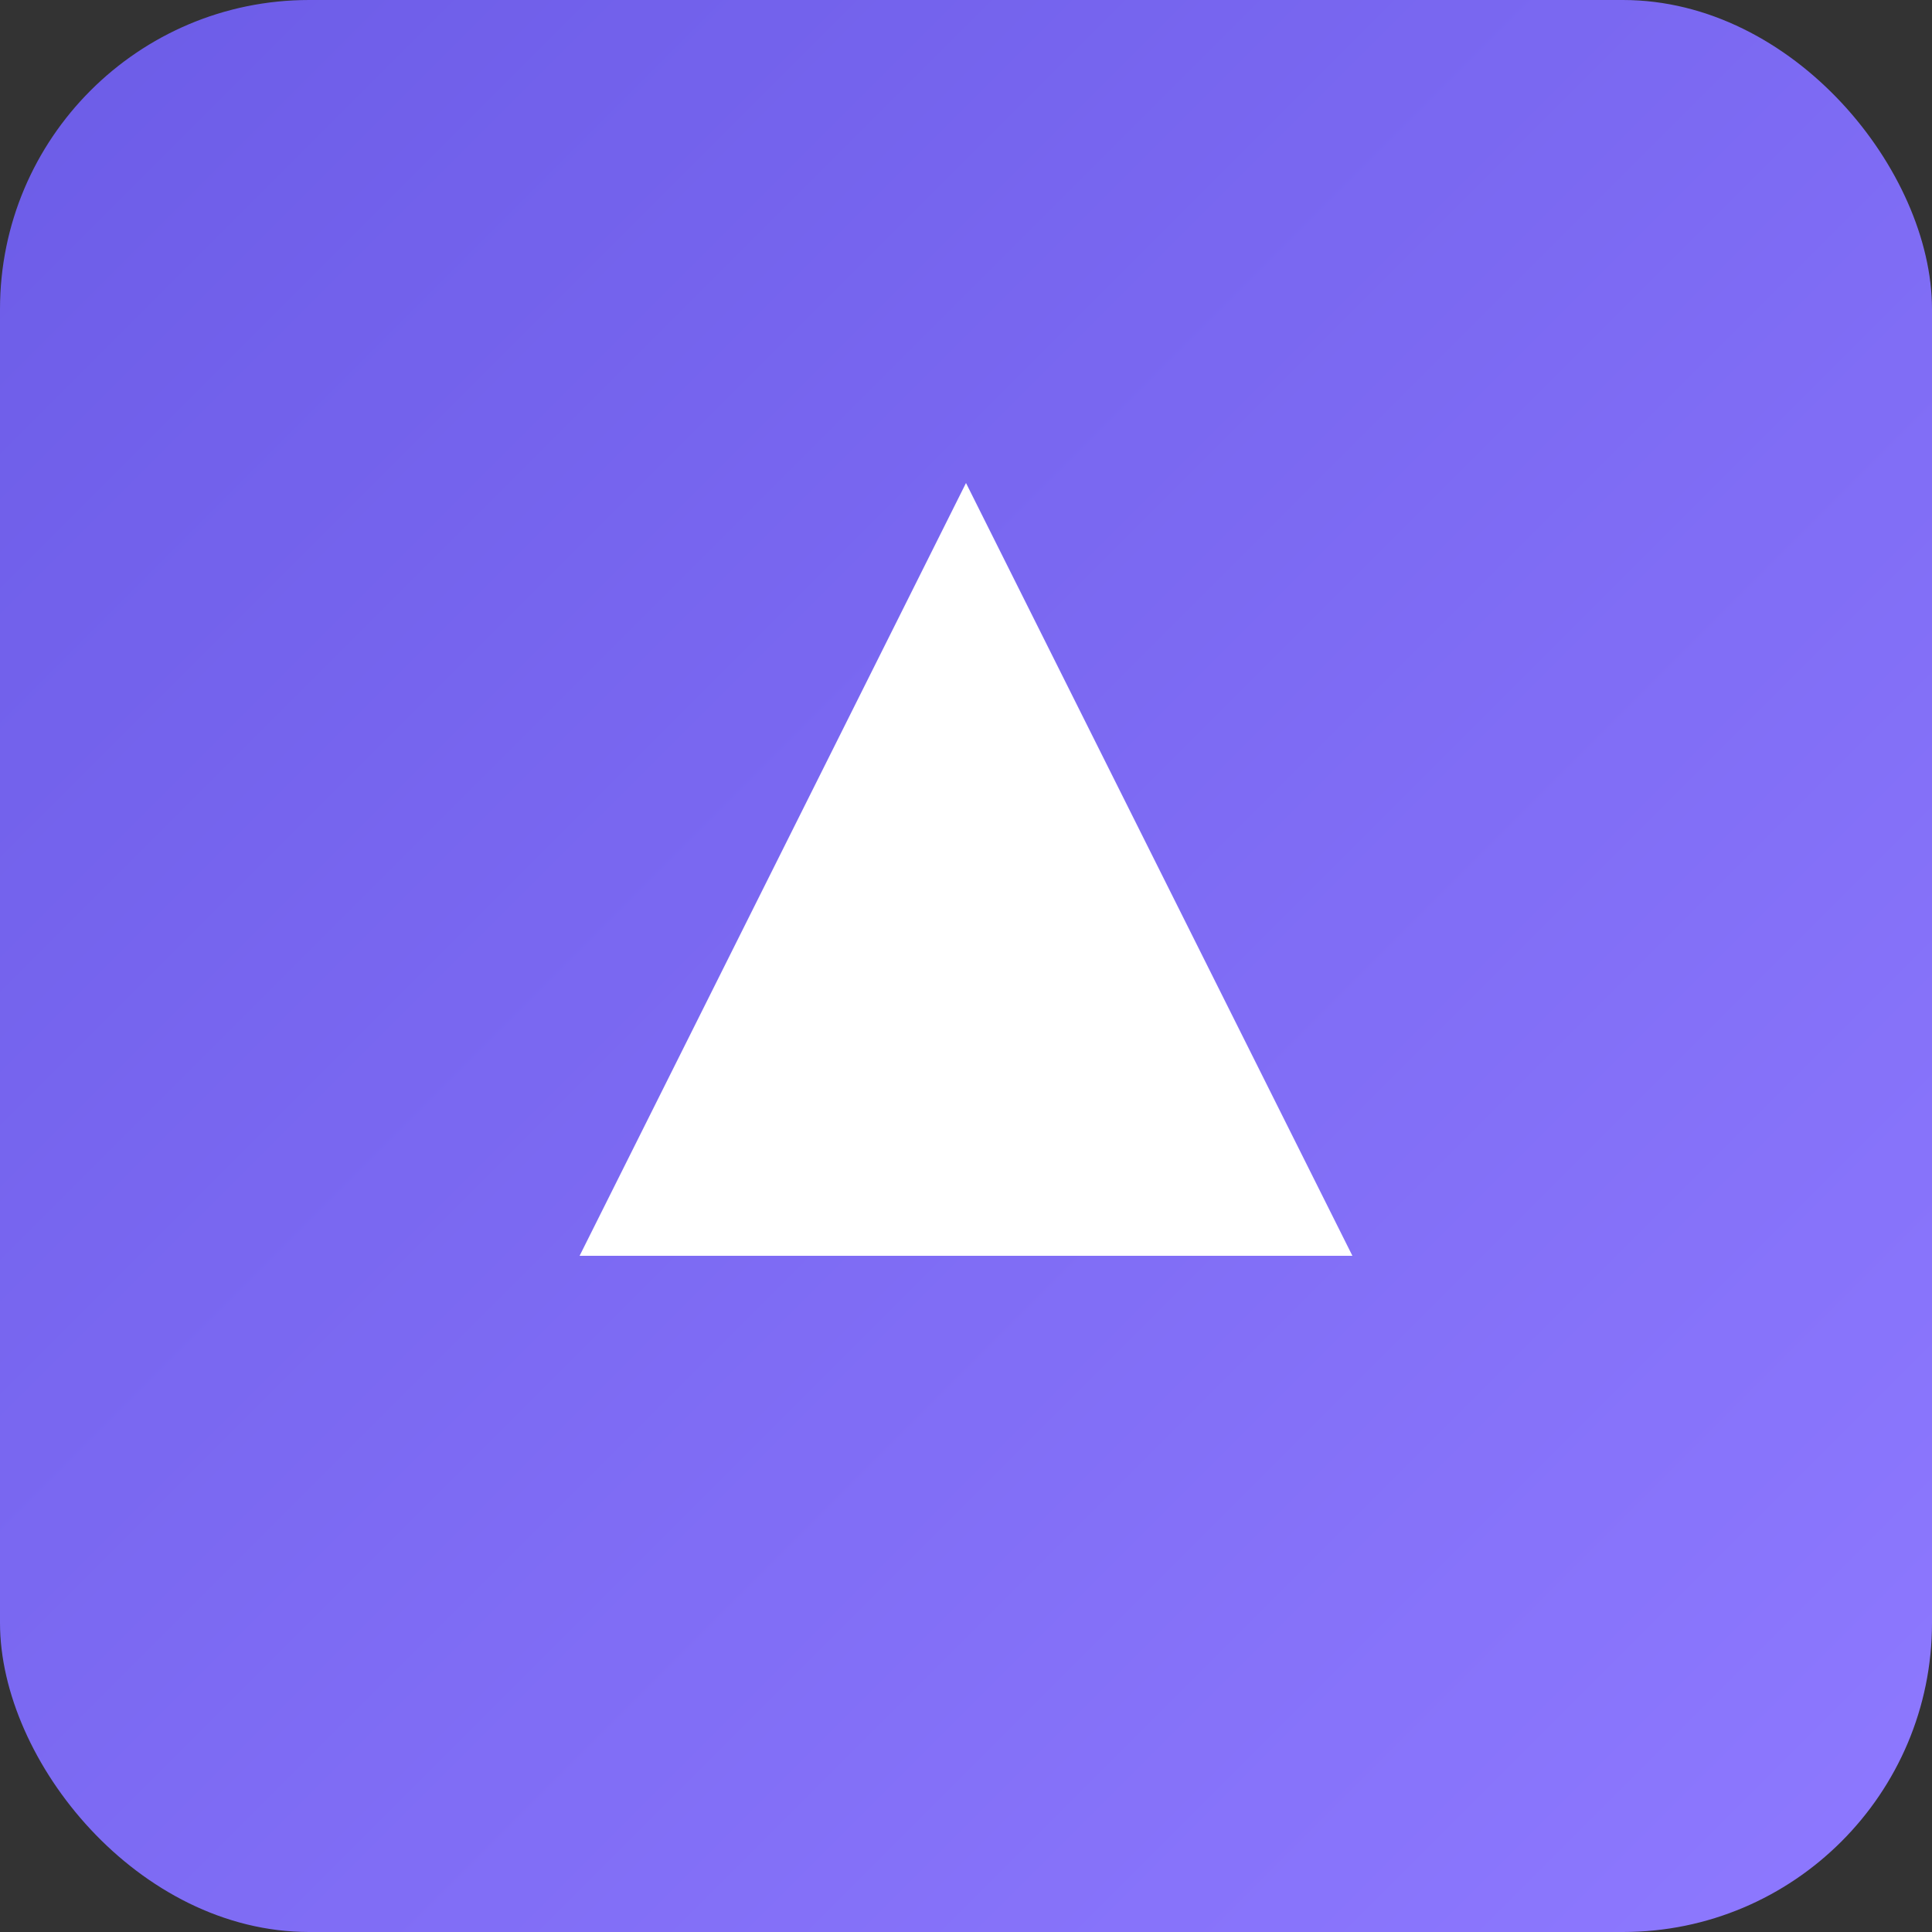 <svg xmlns="http://www.w3.org/2000/svg" viewBox="0 0 100 100">
  <rect x="0" y="0" width="100" height="100" fill="#333333" stroke="none"/>
  <defs>
    <linearGradient id="g" x1="0" y1="0" x2="1" y2="1">
      <stop offset="0" stop-color="#6C5CE7"/>
      <stop offset="1" stop-color="#8E79FF"/>
    </linearGradient>
  </defs>
  <rect width="100" height="100" rx="16" fill="url(#g)"/>
  <path d="M30 65 L50 25 L70 65 Z" fill="#fff"/>
</svg>

